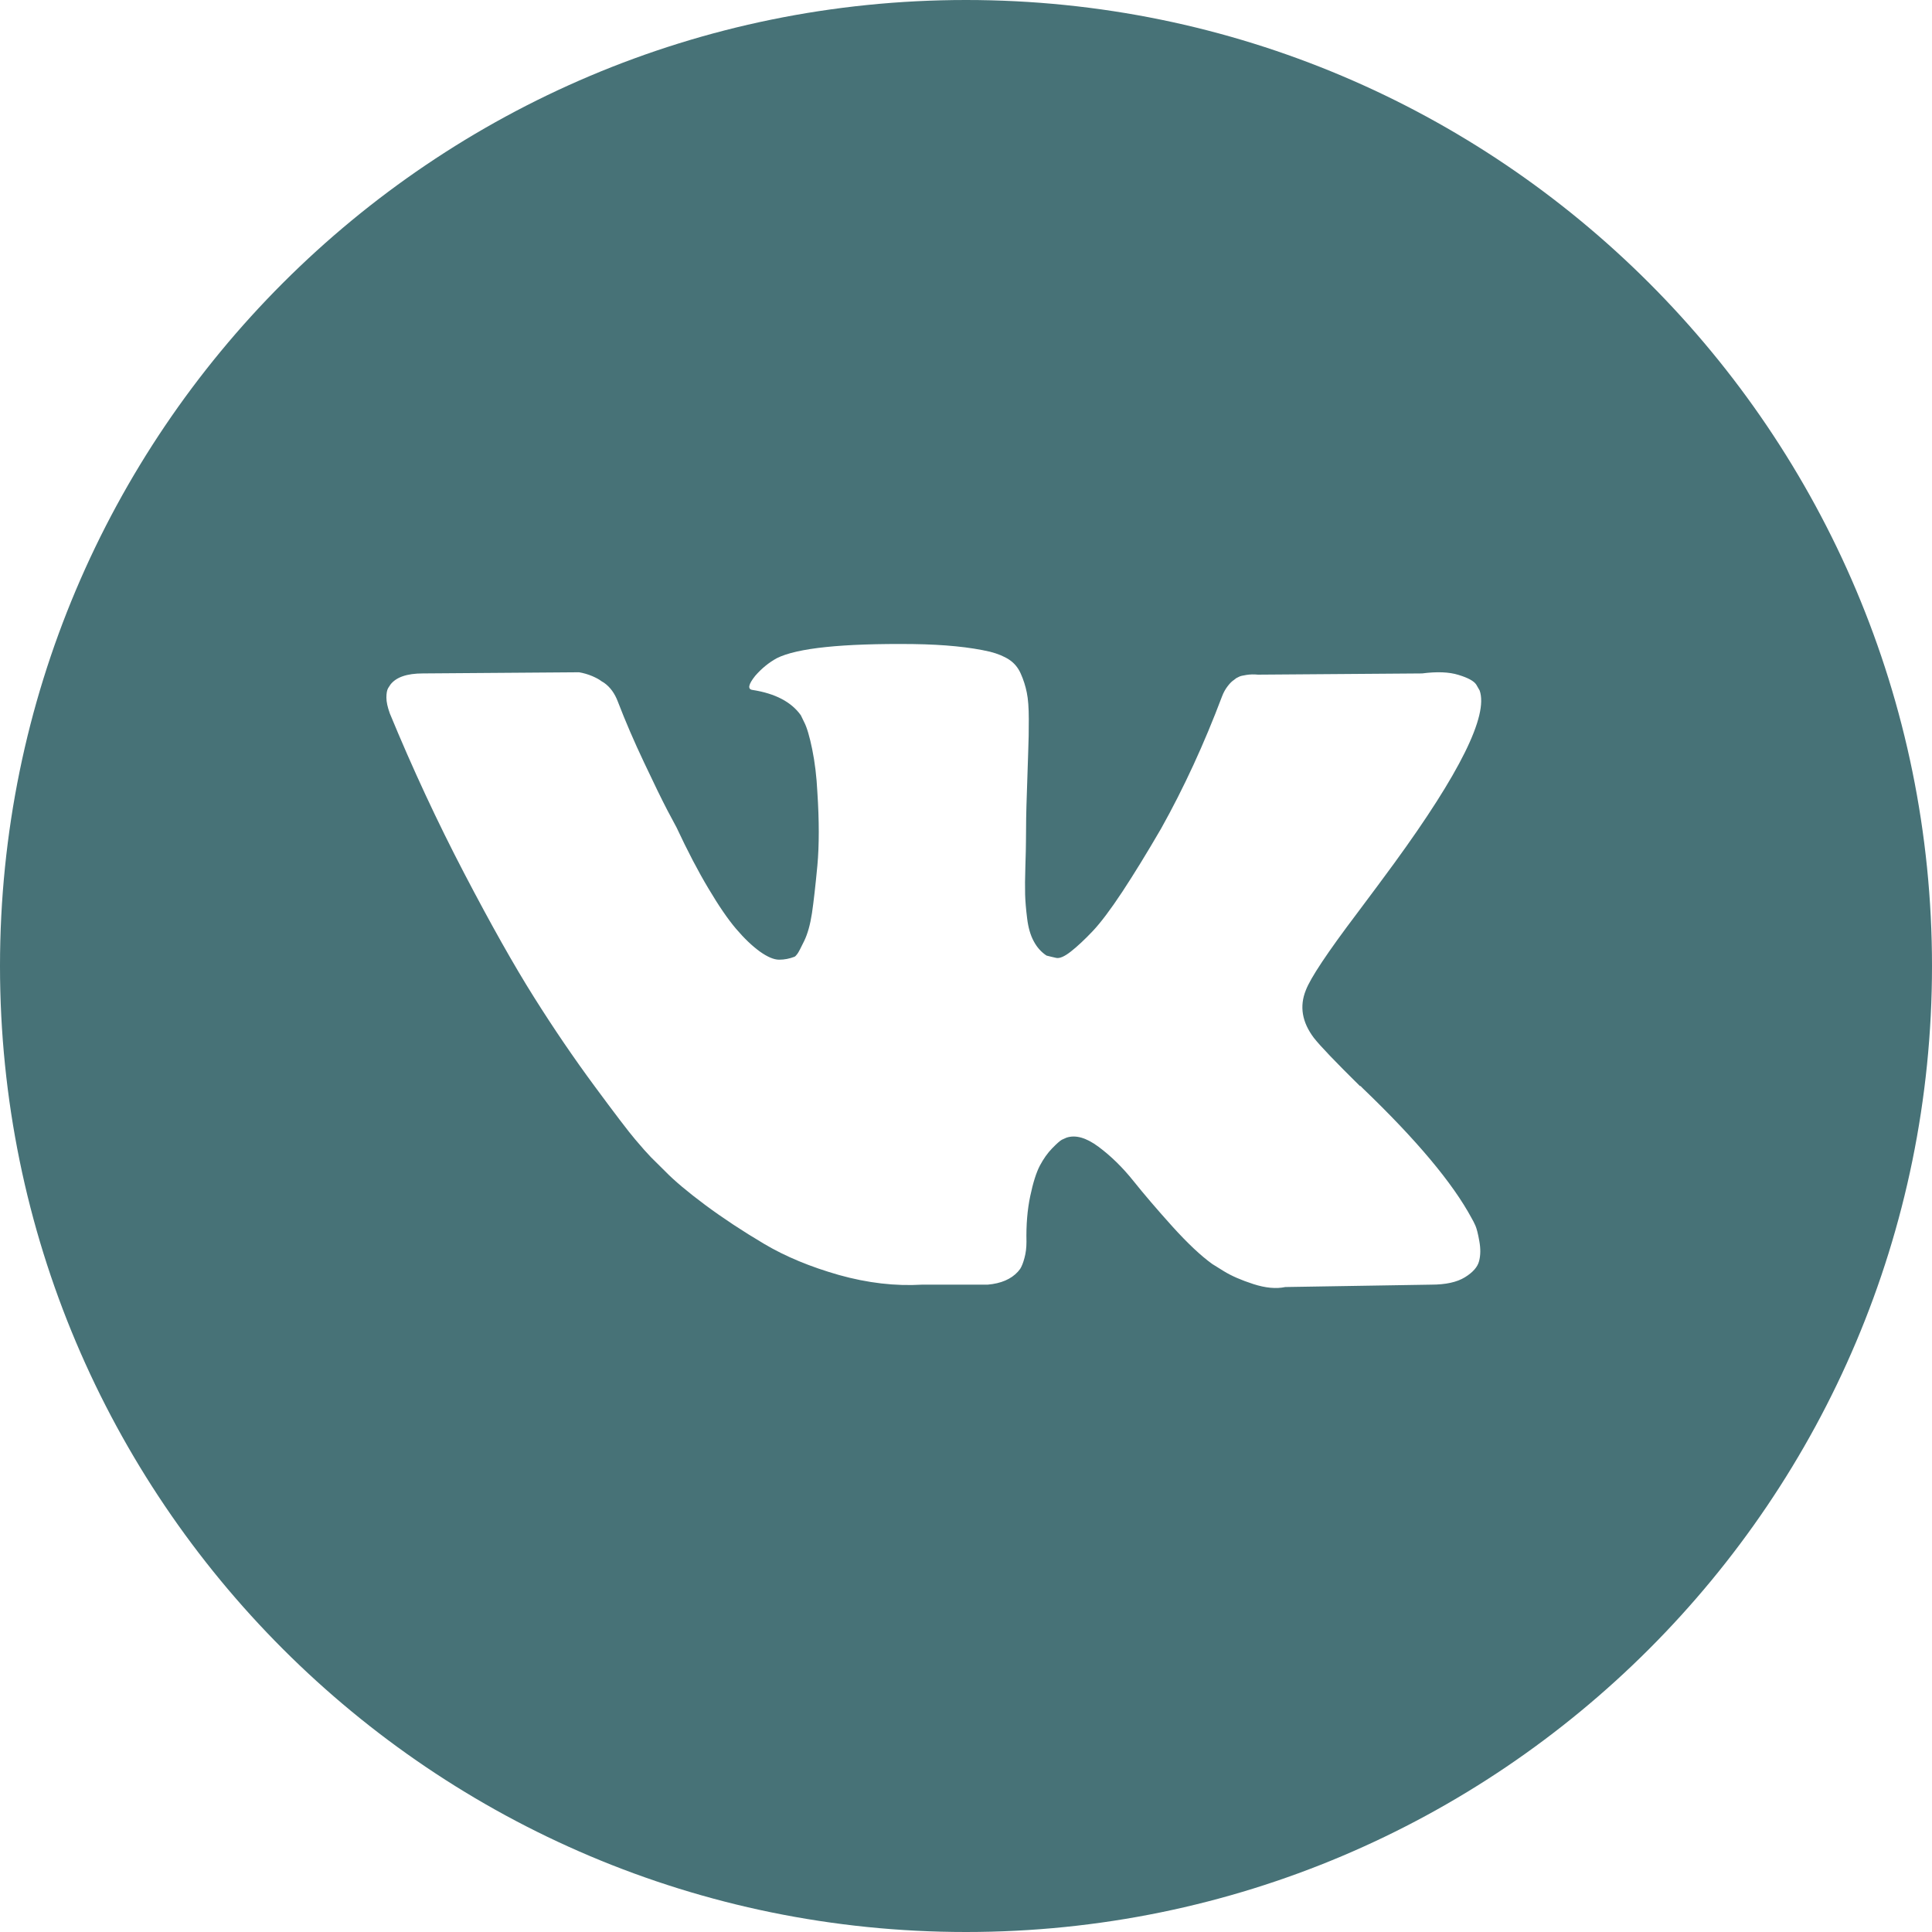 <?xml version="1.0" encoding="UTF-8"?> <svg xmlns="http://www.w3.org/2000/svg" width="30" height="30" viewBox="0 0 30 30" fill="none"><path fill-rule="evenodd" clip-rule="evenodd" d="M15 30C23.284 30 30 23.284 30 15C30 6.716 23.284 0 15 0C6.716 0 0 6.716 0 15C0 23.284 6.716 30 15 30ZM22.852 18.917C22.87 18.947 22.889 18.985 22.91 19.031C22.93 19.077 22.951 19.157 22.971 19.273C22.992 19.389 22.991 19.492 22.967 19.583C22.944 19.674 22.87 19.758 22.746 19.834C22.622 19.91 22.448 19.948 22.224 19.948L19.958 19.985C19.816 20.015 19.651 20 19.462 19.939C19.273 19.878 19.12 19.811 19.002 19.738L18.825 19.628C18.648 19.501 18.441 19.306 18.205 19.045C17.969 18.783 17.767 18.547 17.599 18.337C17.431 18.127 17.251 17.951 17.059 17.808C16.867 17.665 16.701 17.618 16.559 17.666C16.542 17.673 16.518 17.684 16.488 17.698C16.459 17.714 16.409 17.758 16.338 17.831C16.267 17.904 16.203 17.994 16.147 18.1C16.091 18.207 16.041 18.365 15.997 18.575C15.953 18.784 15.933 19.02 15.939 19.282C15.939 19.373 15.929 19.457 15.908 19.533C15.888 19.609 15.865 19.665 15.842 19.702L15.806 19.747C15.7 19.863 15.544 19.93 15.337 19.948H14.32C13.901 19.973 13.47 19.922 13.027 19.798C12.585 19.672 12.197 19.512 11.864 19.314C11.53 19.116 11.227 18.916 10.952 18.712C10.678 18.508 10.47 18.333 10.328 18.187L10.107 17.968C10.048 17.907 9.967 17.816 9.864 17.694C9.76 17.572 9.55 17.296 9.231 16.864C8.912 16.432 8.599 15.973 8.293 15.486C7.986 14.999 7.624 14.357 7.208 13.56C6.792 12.763 6.407 11.936 6.053 11.078C6.018 10.981 6 10.899 6 10.832C6 10.765 6.009 10.716 6.027 10.685L6.062 10.631C6.151 10.515 6.319 10.457 6.566 10.457L8.992 10.439C9.062 10.451 9.13 10.471 9.195 10.498C9.26 10.526 9.307 10.552 9.337 10.576L9.381 10.603C9.476 10.67 9.546 10.768 9.594 10.895C9.711 11.2 9.847 11.515 10.001 11.84C10.154 12.165 10.275 12.413 10.364 12.584L10.505 12.848C10.676 13.214 10.841 13.53 11.001 13.797C11.16 14.065 11.303 14.274 11.43 14.423C11.557 14.572 11.68 14.689 11.797 14.774C11.916 14.859 12.016 14.902 12.099 14.902C12.181 14.902 12.261 14.886 12.338 14.856C12.35 14.85 12.364 14.835 12.382 14.811C12.4 14.787 12.435 14.72 12.488 14.61C12.541 14.5 12.581 14.357 12.608 14.181C12.634 14.005 12.662 13.758 12.692 13.442C12.721 13.125 12.721 12.745 12.692 12.301C12.68 12.058 12.653 11.836 12.612 11.635C12.571 11.434 12.529 11.294 12.488 11.215L12.435 11.106C12.287 10.899 12.037 10.768 11.683 10.713C11.606 10.702 11.62 10.628 11.727 10.494C11.827 10.379 11.939 10.288 12.063 10.22C12.376 10.063 13.081 9.989 14.179 10.001C14.662 10.008 15.06 10.047 15.373 10.12C15.491 10.15 15.59 10.191 15.67 10.243C15.749 10.295 15.81 10.368 15.851 10.462C15.893 10.556 15.924 10.654 15.944 10.754C15.965 10.854 15.975 10.993 15.975 11.169C15.975 11.346 15.973 11.513 15.966 11.671C15.961 11.829 15.953 12.044 15.945 12.315C15.935 12.585 15.931 12.836 15.931 13.067C15.931 13.135 15.928 13.262 15.922 13.451C15.916 13.639 15.915 13.785 15.918 13.889C15.921 13.992 15.931 14.115 15.949 14.258C15.966 14.401 16 14.52 16.051 14.614C16.101 14.709 16.167 14.783 16.25 14.838C16.297 14.85 16.347 14.863 16.4 14.874C16.453 14.886 16.53 14.853 16.63 14.774C16.73 14.695 16.843 14.59 16.967 14.459C17.09 14.329 17.244 14.125 17.427 13.848C17.609 13.571 17.81 13.244 18.029 12.867C18.383 12.234 18.698 11.55 18.976 10.813C18.999 10.752 19.029 10.699 19.064 10.654C19.099 10.608 19.132 10.576 19.161 10.558L19.197 10.53C19.209 10.524 19.223 10.517 19.241 10.508C19.259 10.498 19.297 10.489 19.356 10.48C19.415 10.471 19.474 10.47 19.533 10.476L22.082 10.457C22.312 10.427 22.501 10.434 22.648 10.48C22.796 10.525 22.887 10.575 22.923 10.63L22.976 10.722C23.112 11.111 22.669 12.005 21.649 13.405C21.507 13.6 21.315 13.858 21.073 14.181C20.613 14.789 20.348 15.188 20.277 15.376C20.176 15.626 20.218 15.872 20.401 16.115C20.501 16.243 20.74 16.492 21.117 16.864H21.126L21.135 16.872L21.144 16.882L21.162 16.9C21.993 17.697 22.557 18.369 22.852 18.917Z" fill="#477277"></path></svg> 